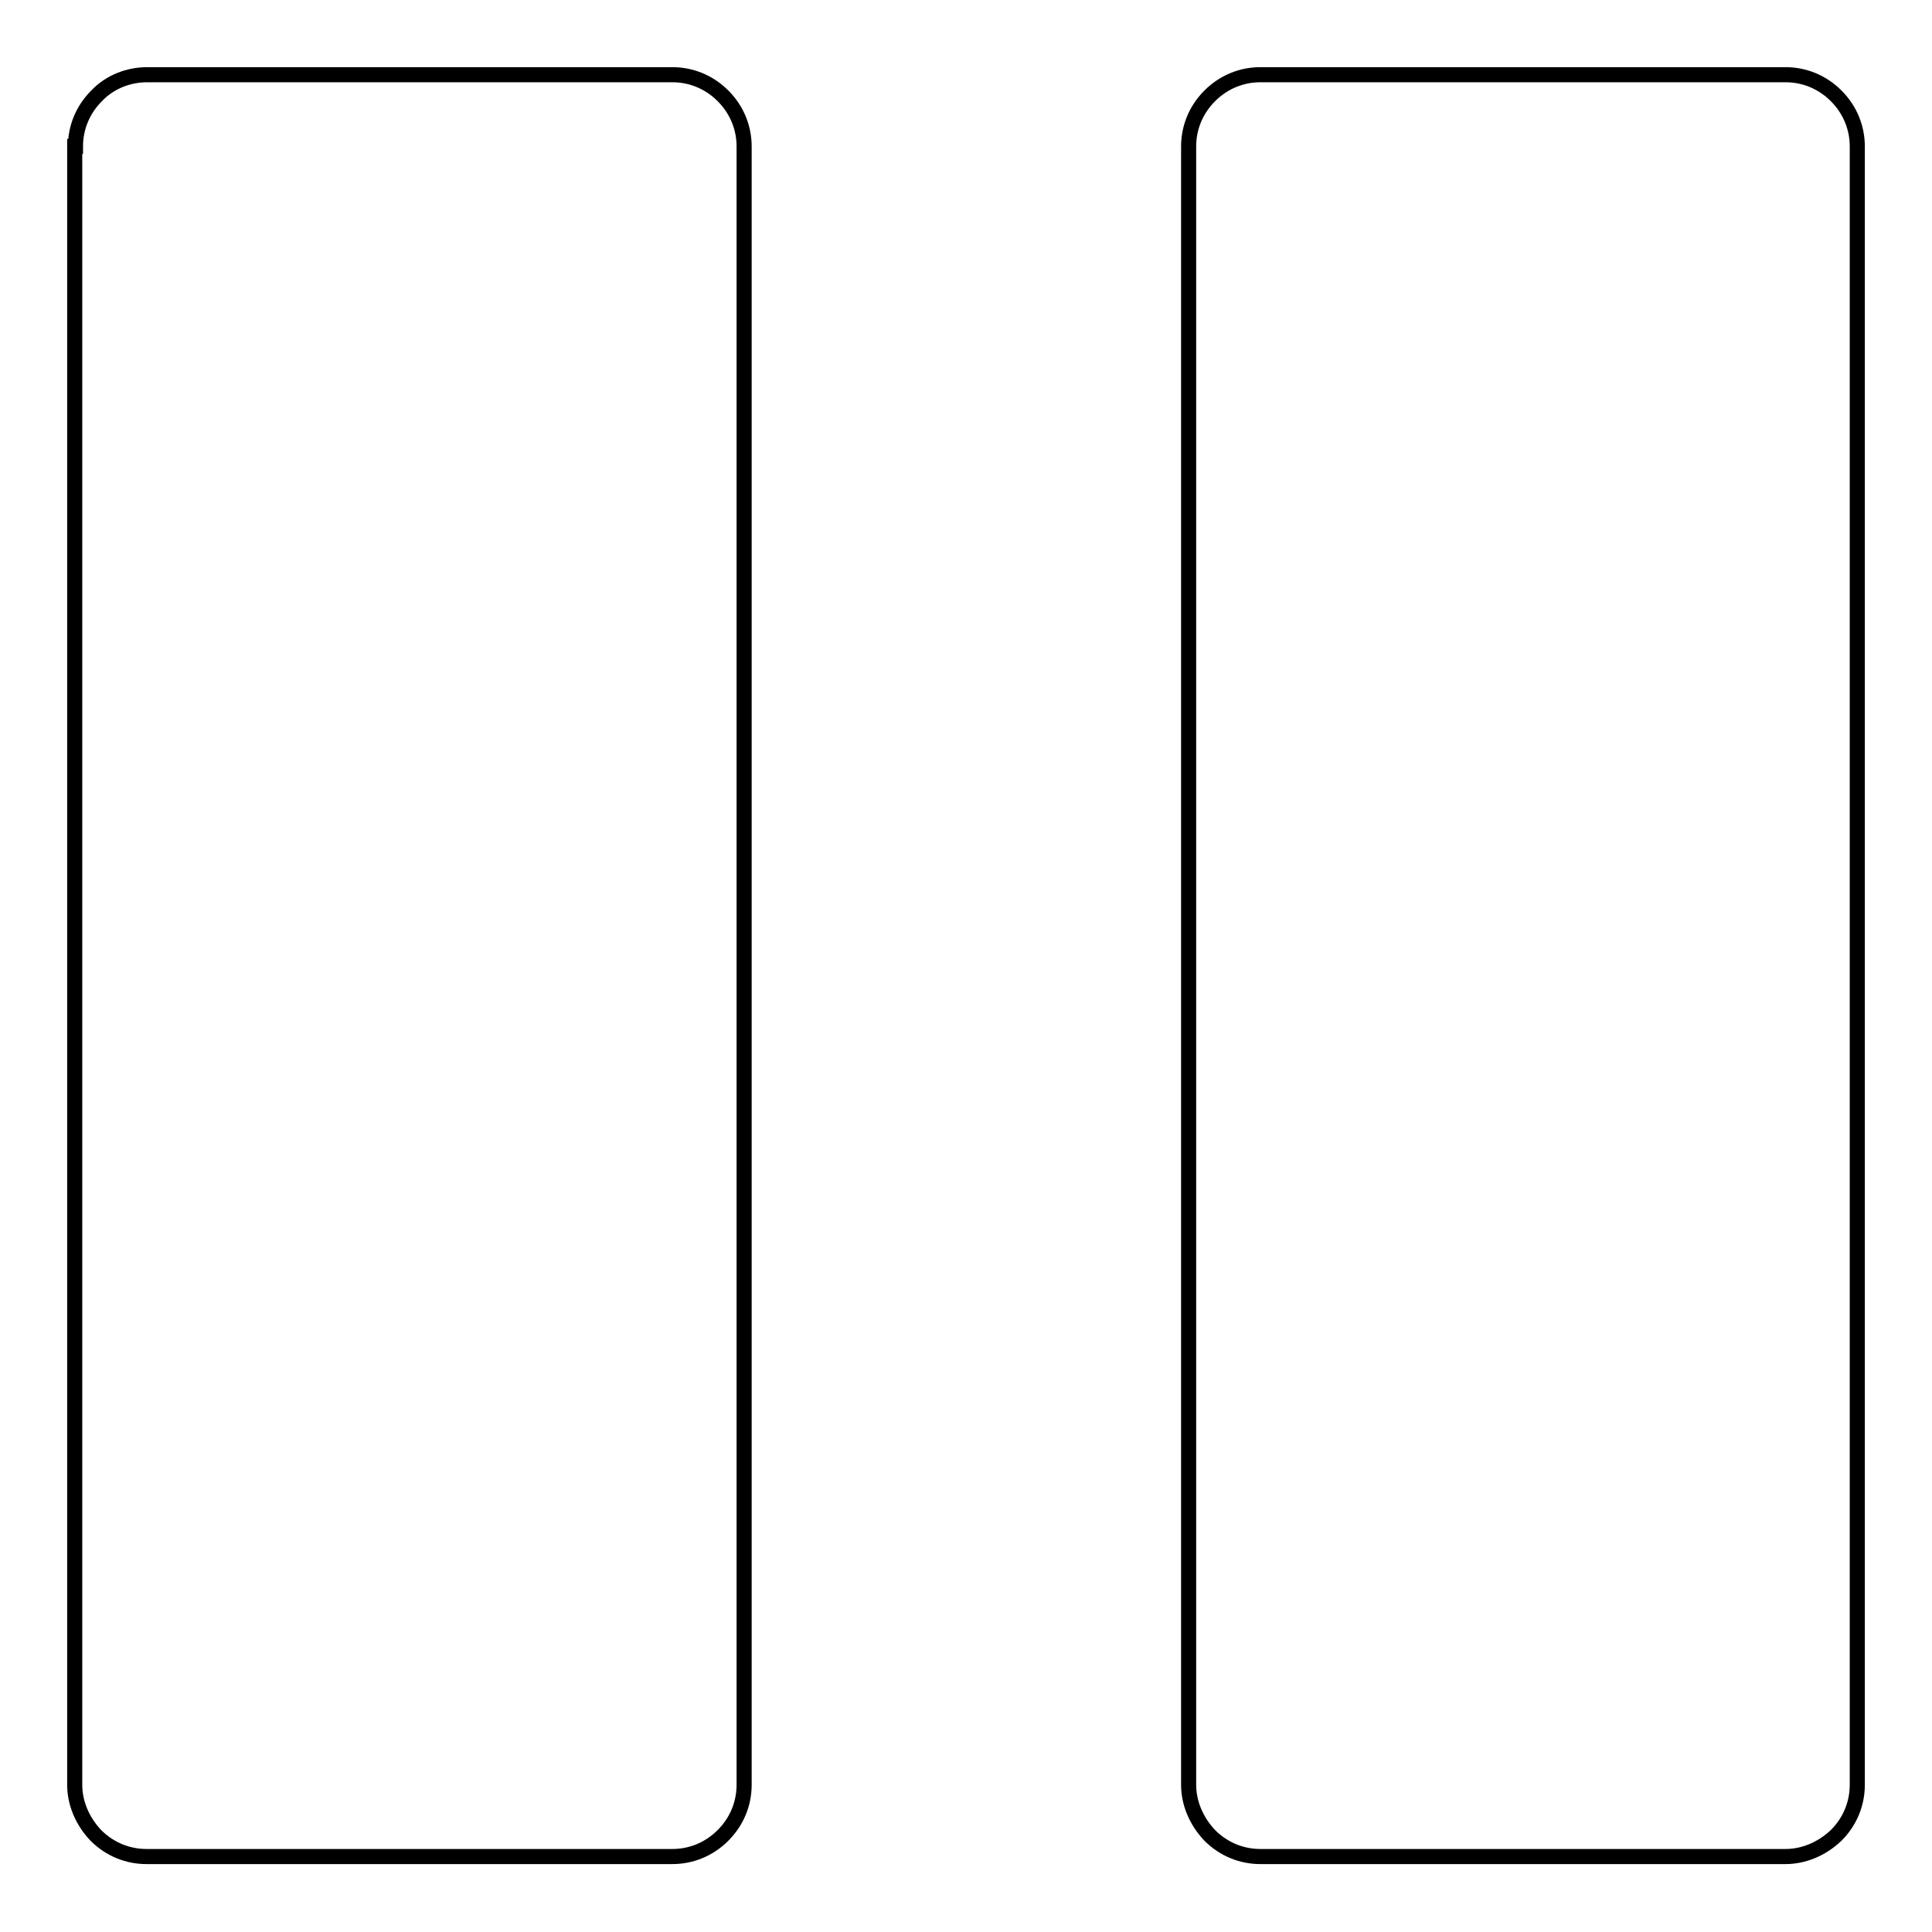 <?xml version="1.0" encoding="utf-8"?>
<!-- Svg Vector Icons : http://www.onlinewebfonts.com/icon -->
<!DOCTYPE svg PUBLIC "-//W3C//DTD SVG 1.1//EN" "http://www.w3.org/Graphics/SVG/1.1/DTD/svg11.dtd">
<svg version="1.1" xmlns="http://www.w3.org/2000/svg" xmlns:xlink="http://www.w3.org/1999/xlink" x="0px" y="0px" viewBox="0 0 256 256" enable-background="new 0 0 256 256" xml:space="preserve">
<g><g><path stroke-width="2" fill-opacity="0" stroke="#000000"  d="M10,19.4c0-2.4,0.9-4.8,2.8-6.7c1.8-1.9,4.3-2.8,6.7-2.8h69.6c2.4,0,4.8,0.9,6.7,2.8c1.9,1.9,2.8,4.3,2.8,6.7v217.1c0,2.4-0.9,4.8-2.8,6.7c-1.9,1.9-4.3,2.8-6.7,2.8H19.4c-2.4,0-4.8-0.9-6.7-2.8c-1.8-1.9-2.8-4.3-2.8-6.7V19.4z"/><path stroke-width="2" fill-opacity="0" stroke="#000000"  d="M157.5,19.4c0-2.4,0.9-4.8,2.8-6.7c1.9-1.9,4.3-2.8,6.7-2.8h69.6c2.4,0,4.8,0.9,6.7,2.8c1.9,1.9,2.8,4.3,2.8,6.7v217.1c0,2.4-0.9,4.8-2.8,6.7c-1.9,1.8-4.3,2.8-6.7,2.8h-69.6c-2.4,0-4.8-0.9-6.7-2.8c-1.8-1.9-2.8-4.3-2.8-6.7V19.4L157.5,19.4z"/></g></g>
</svg>